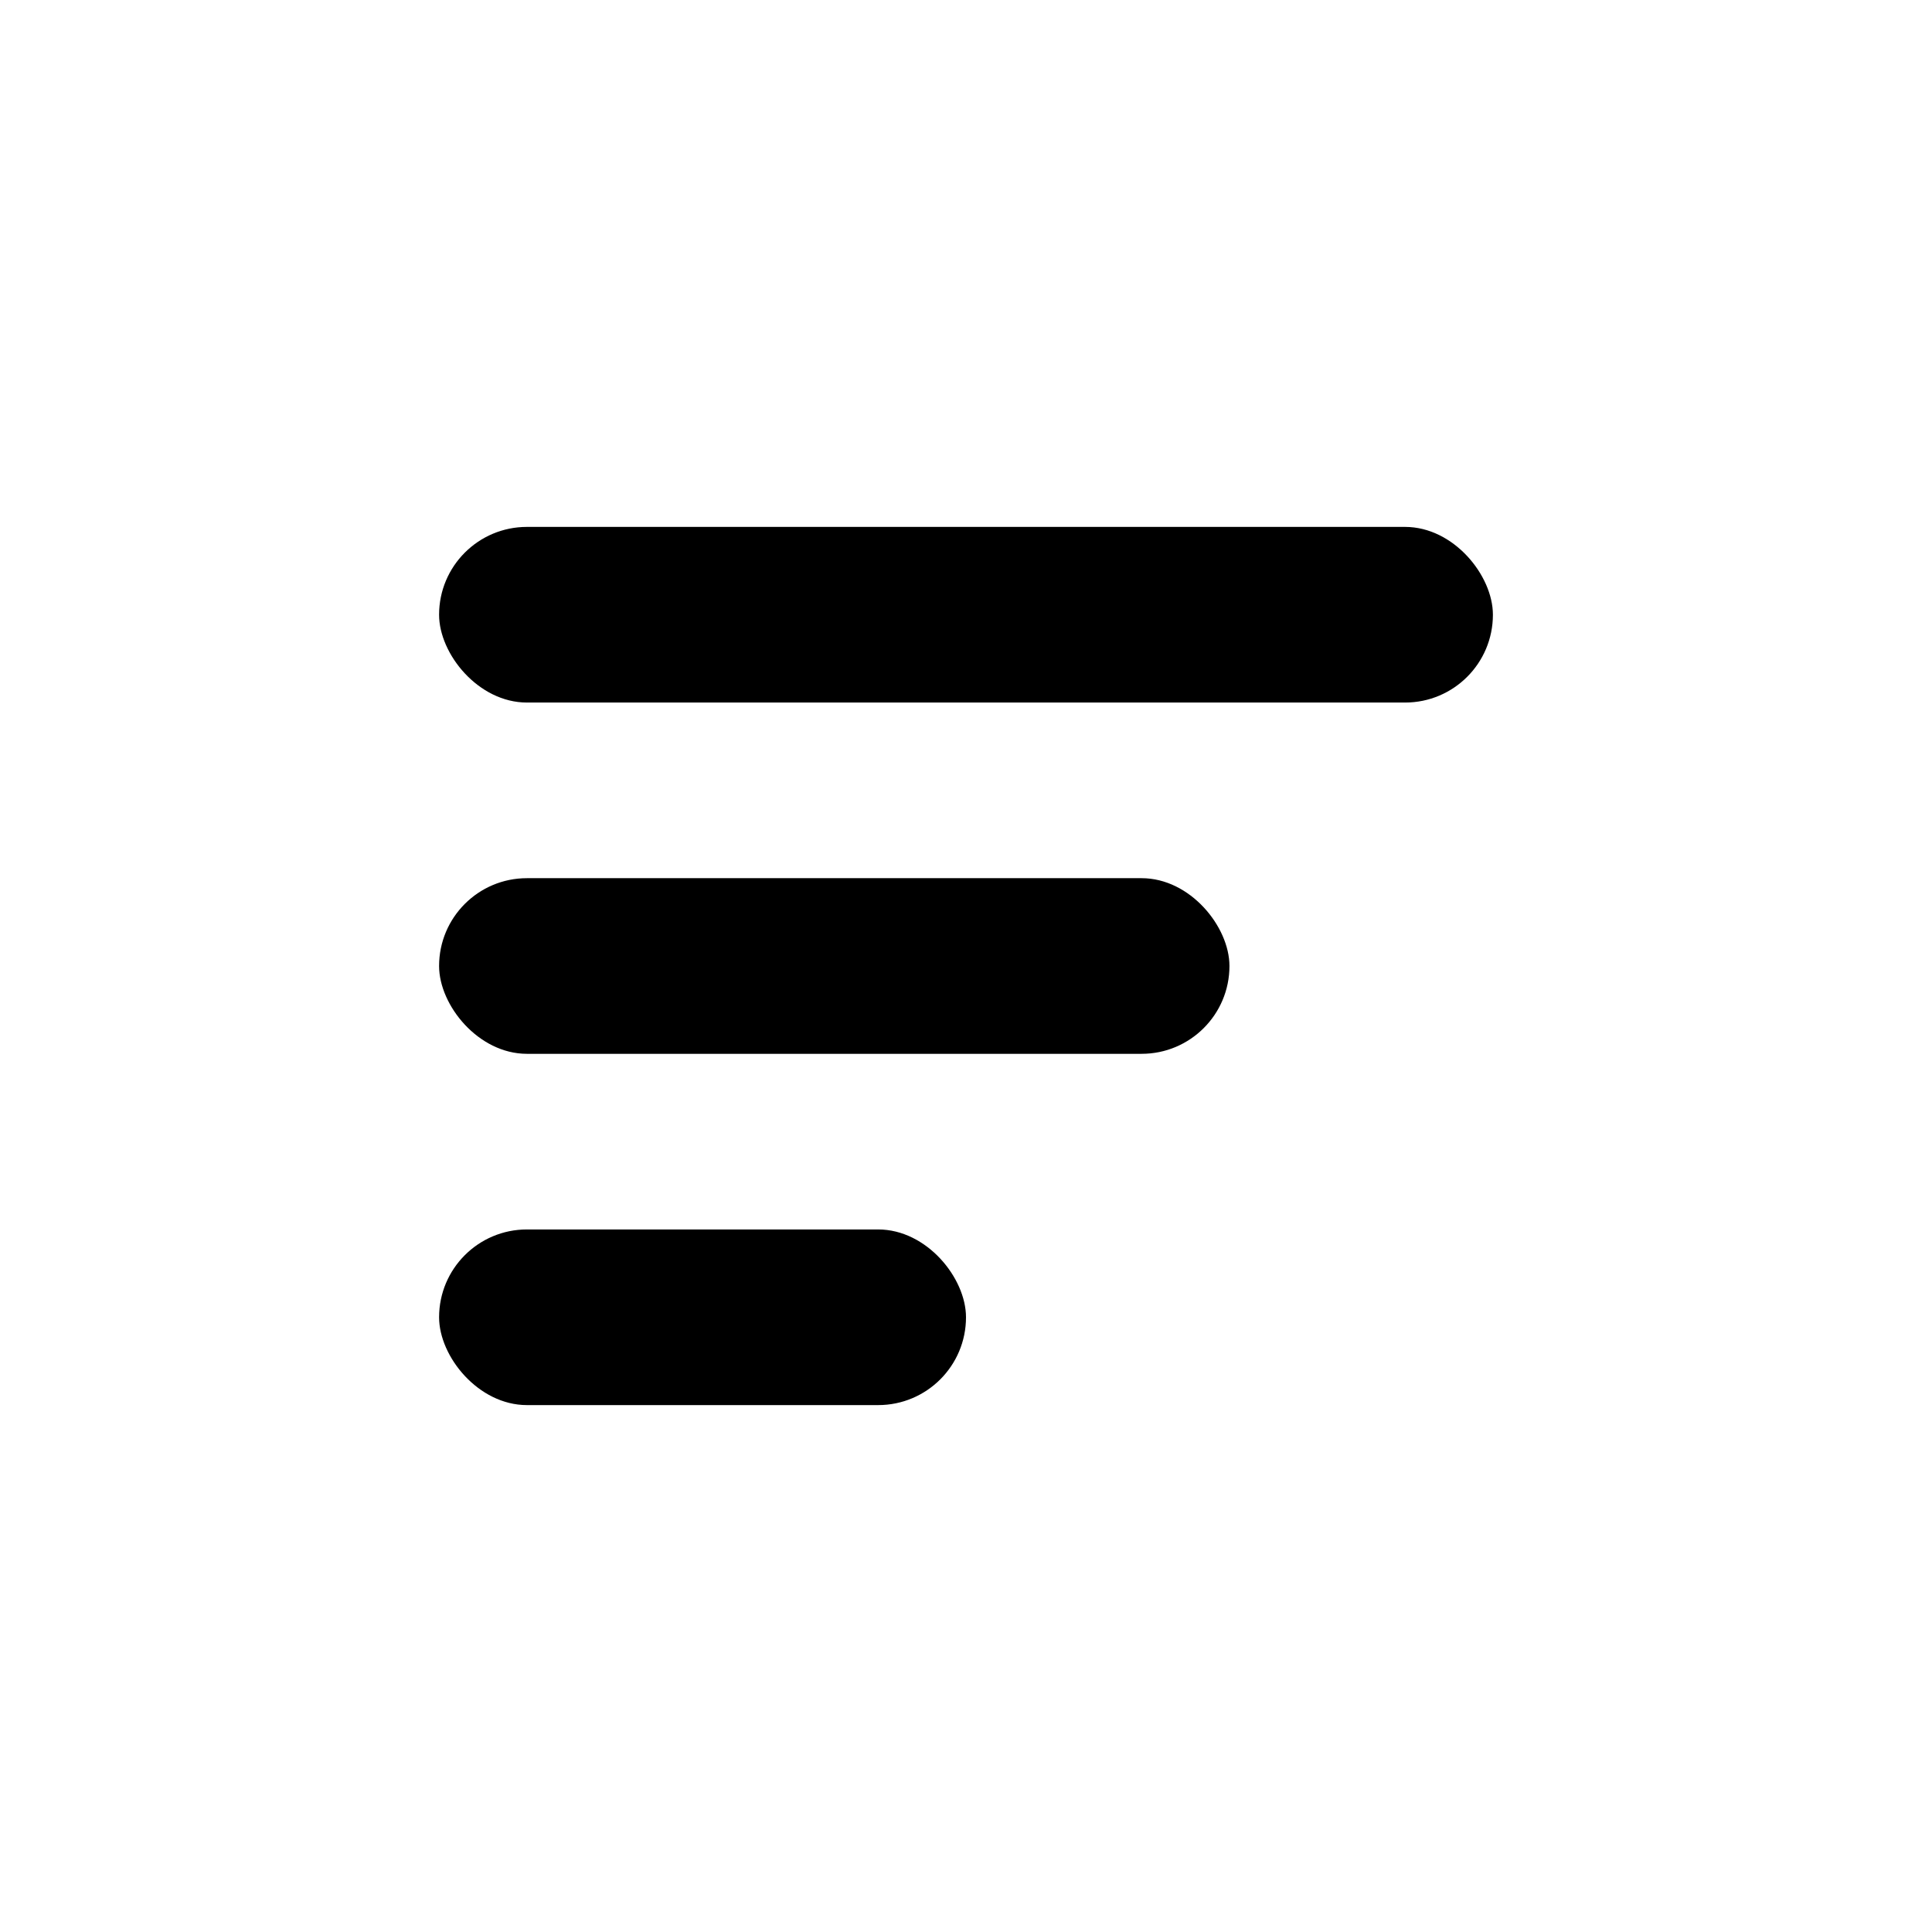 <svg width="22" height="22" viewBox="0 0 22 22" fill="none" xmlns="http://www.w3.org/2000/svg">
<rect x="5" y="10" width="9" height="2" rx="1" fill="black"/>
<rect x="5" y="6" width="12" height="2" rx="1" fill="black"/>
<rect x="5" y="14" width="6" height="2" rx="1" fill="black"/>
</svg>

